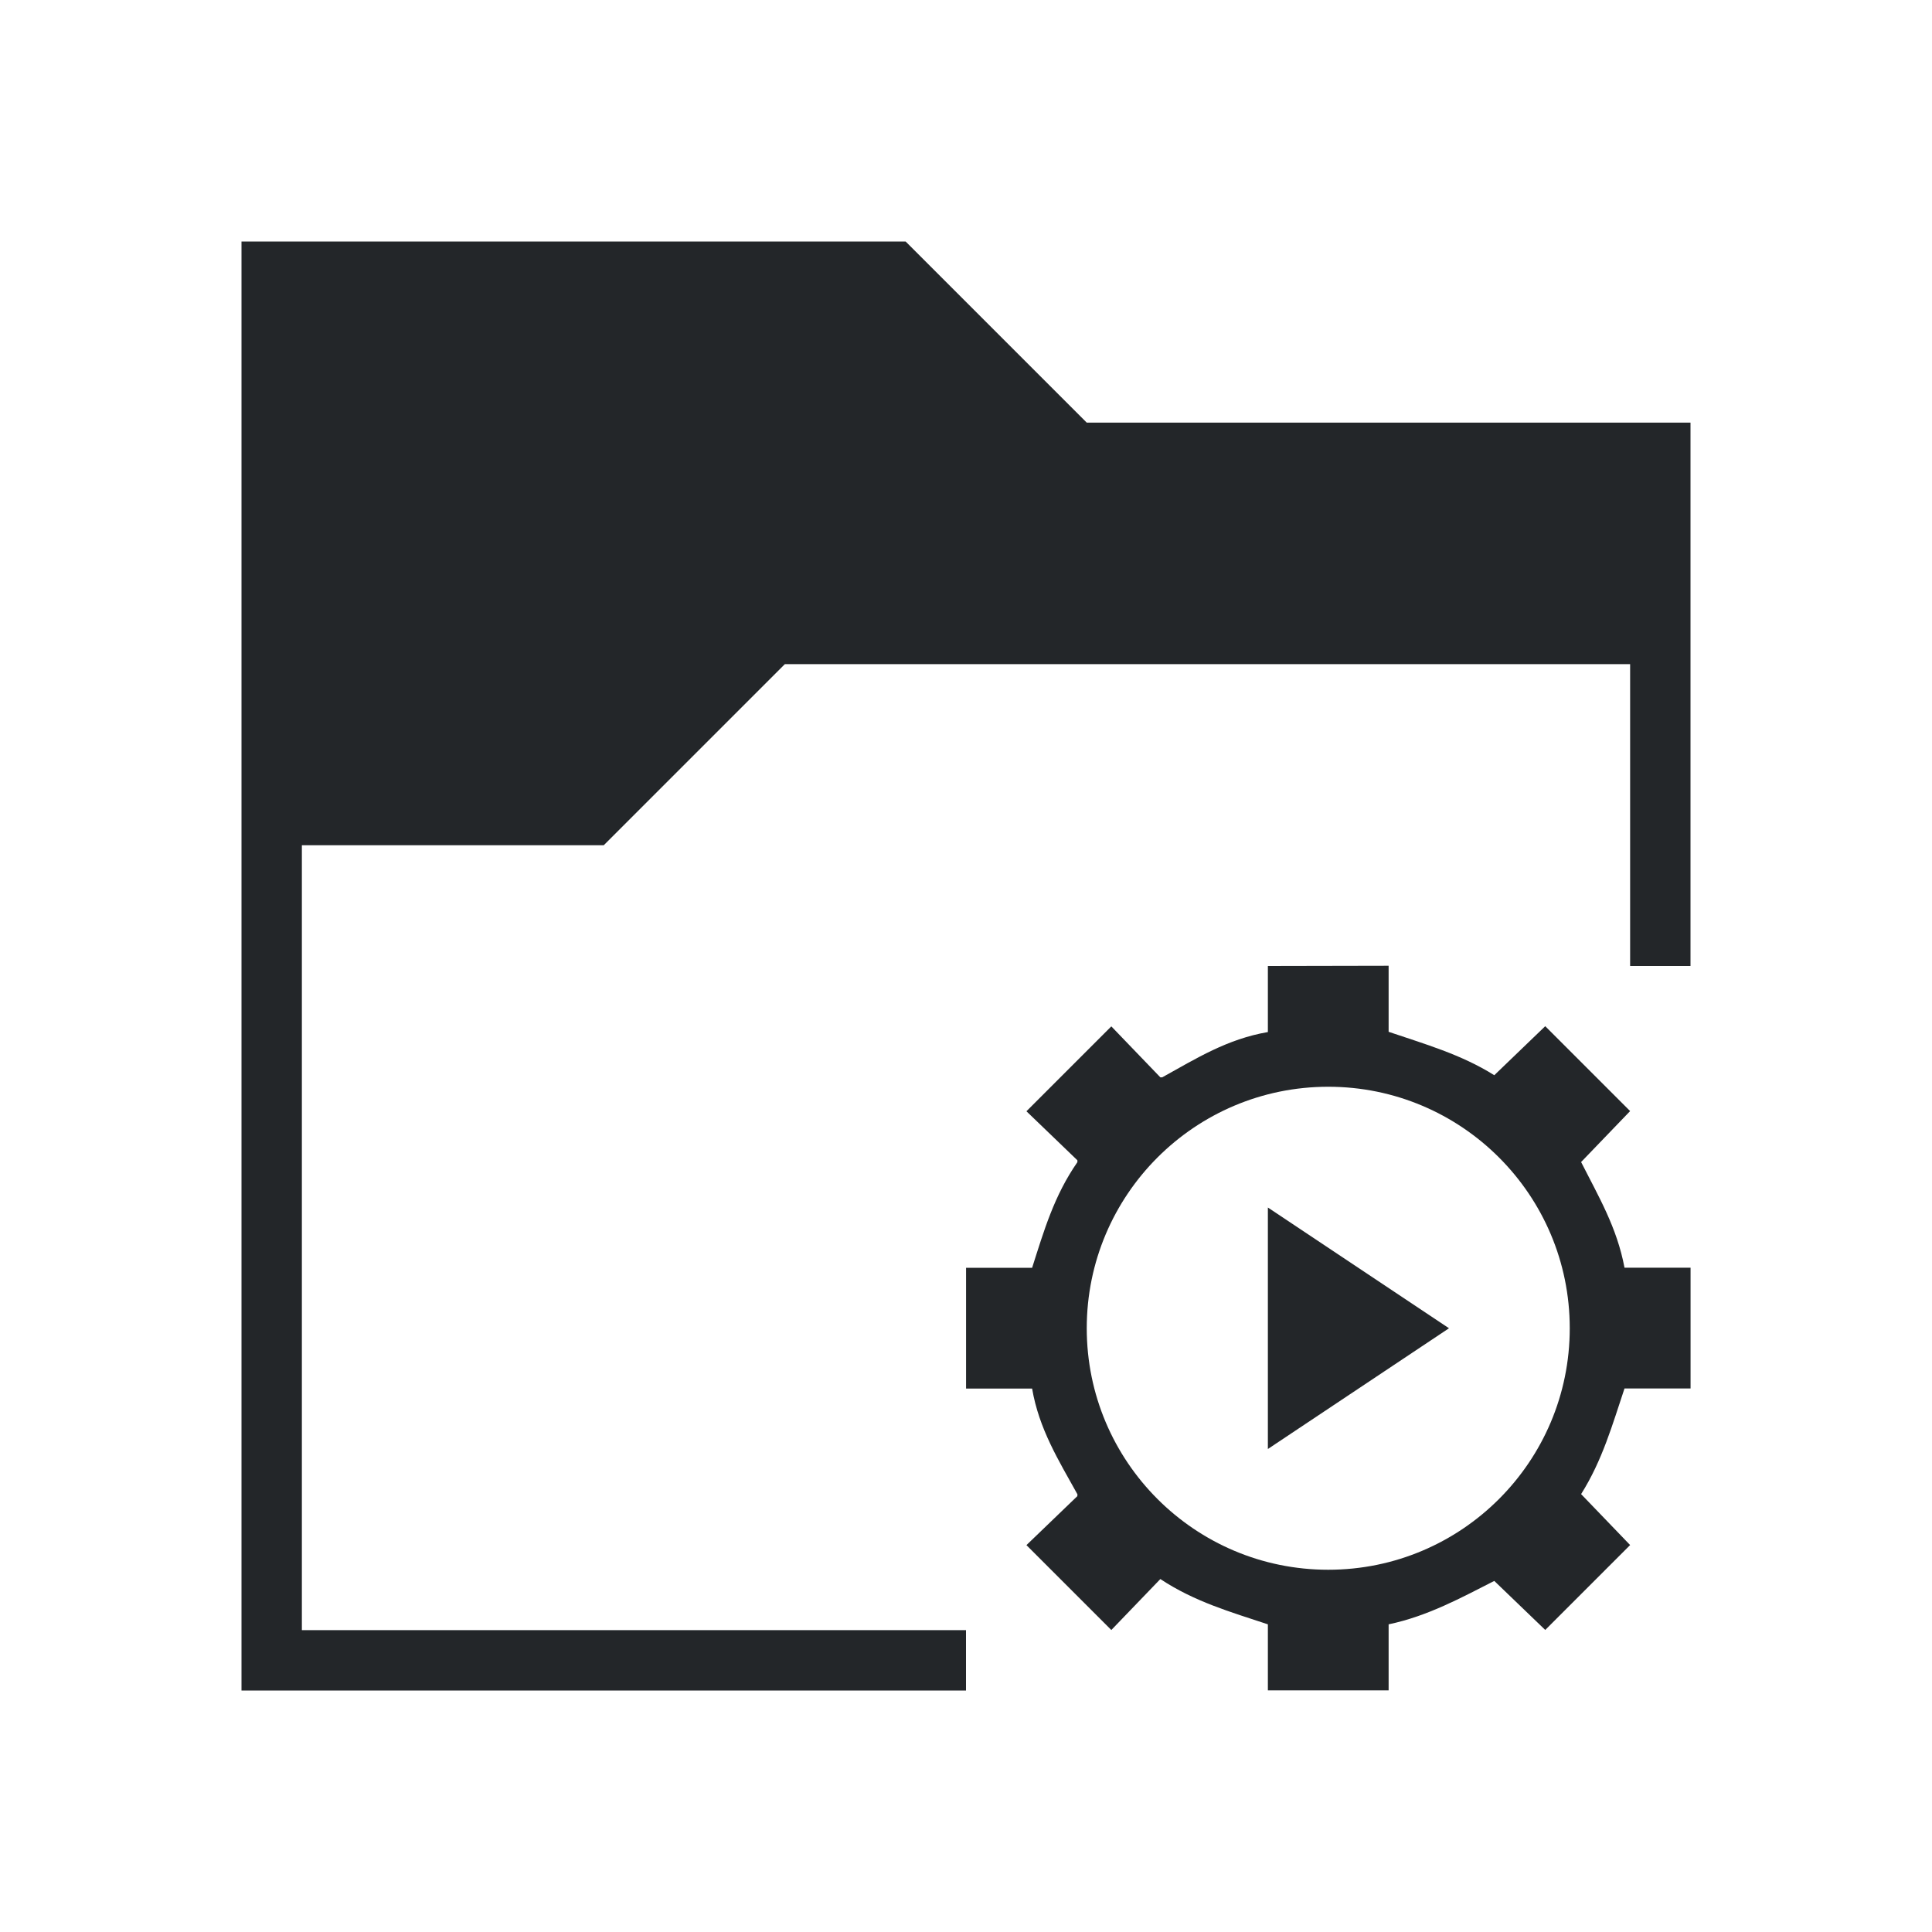 <svg viewBox="0 0 32 32" xmlns="http://www.w3.org/2000/svg"><path d="m4 4v24h12v-1h-11v-13h5l3-3h14v5h1v-9h-10l-3-3zm17 12v1.094c-.673.116-1.182.435-1.75.75h-.031l-.812-.844-1.406 1.406.844.812v.031c-.386.556-.553 1.133-.75 1.75h-1.094v2h1.094c.114.667.437 1.186.75 1.75.005.008-.005.024 0 .031l-.844.812 1.406 1.406.812-.844c.564.374 1.16.544 1.781.75v1.094h2v-1.094c.648-.135 1.214-.447 1.75-.719l.844.812 1.406-1.406-.812-.844c.353-.559.521-1.159.719-1.75h1.094v-2h-1.094c-.125-.667-.429-1.177-.719-1.75l.812-.844-1.406-1.406-.844.812c-.552-.347-1.159-.518-1.75-.719v-1.094zm1 2c2.209 0 4 1.791 4 4s-1.791 4-4 4-4-1.791-4-4 1.791-4 4-4zm-1 2v4l3-2z" fill="#232629"/></svg>